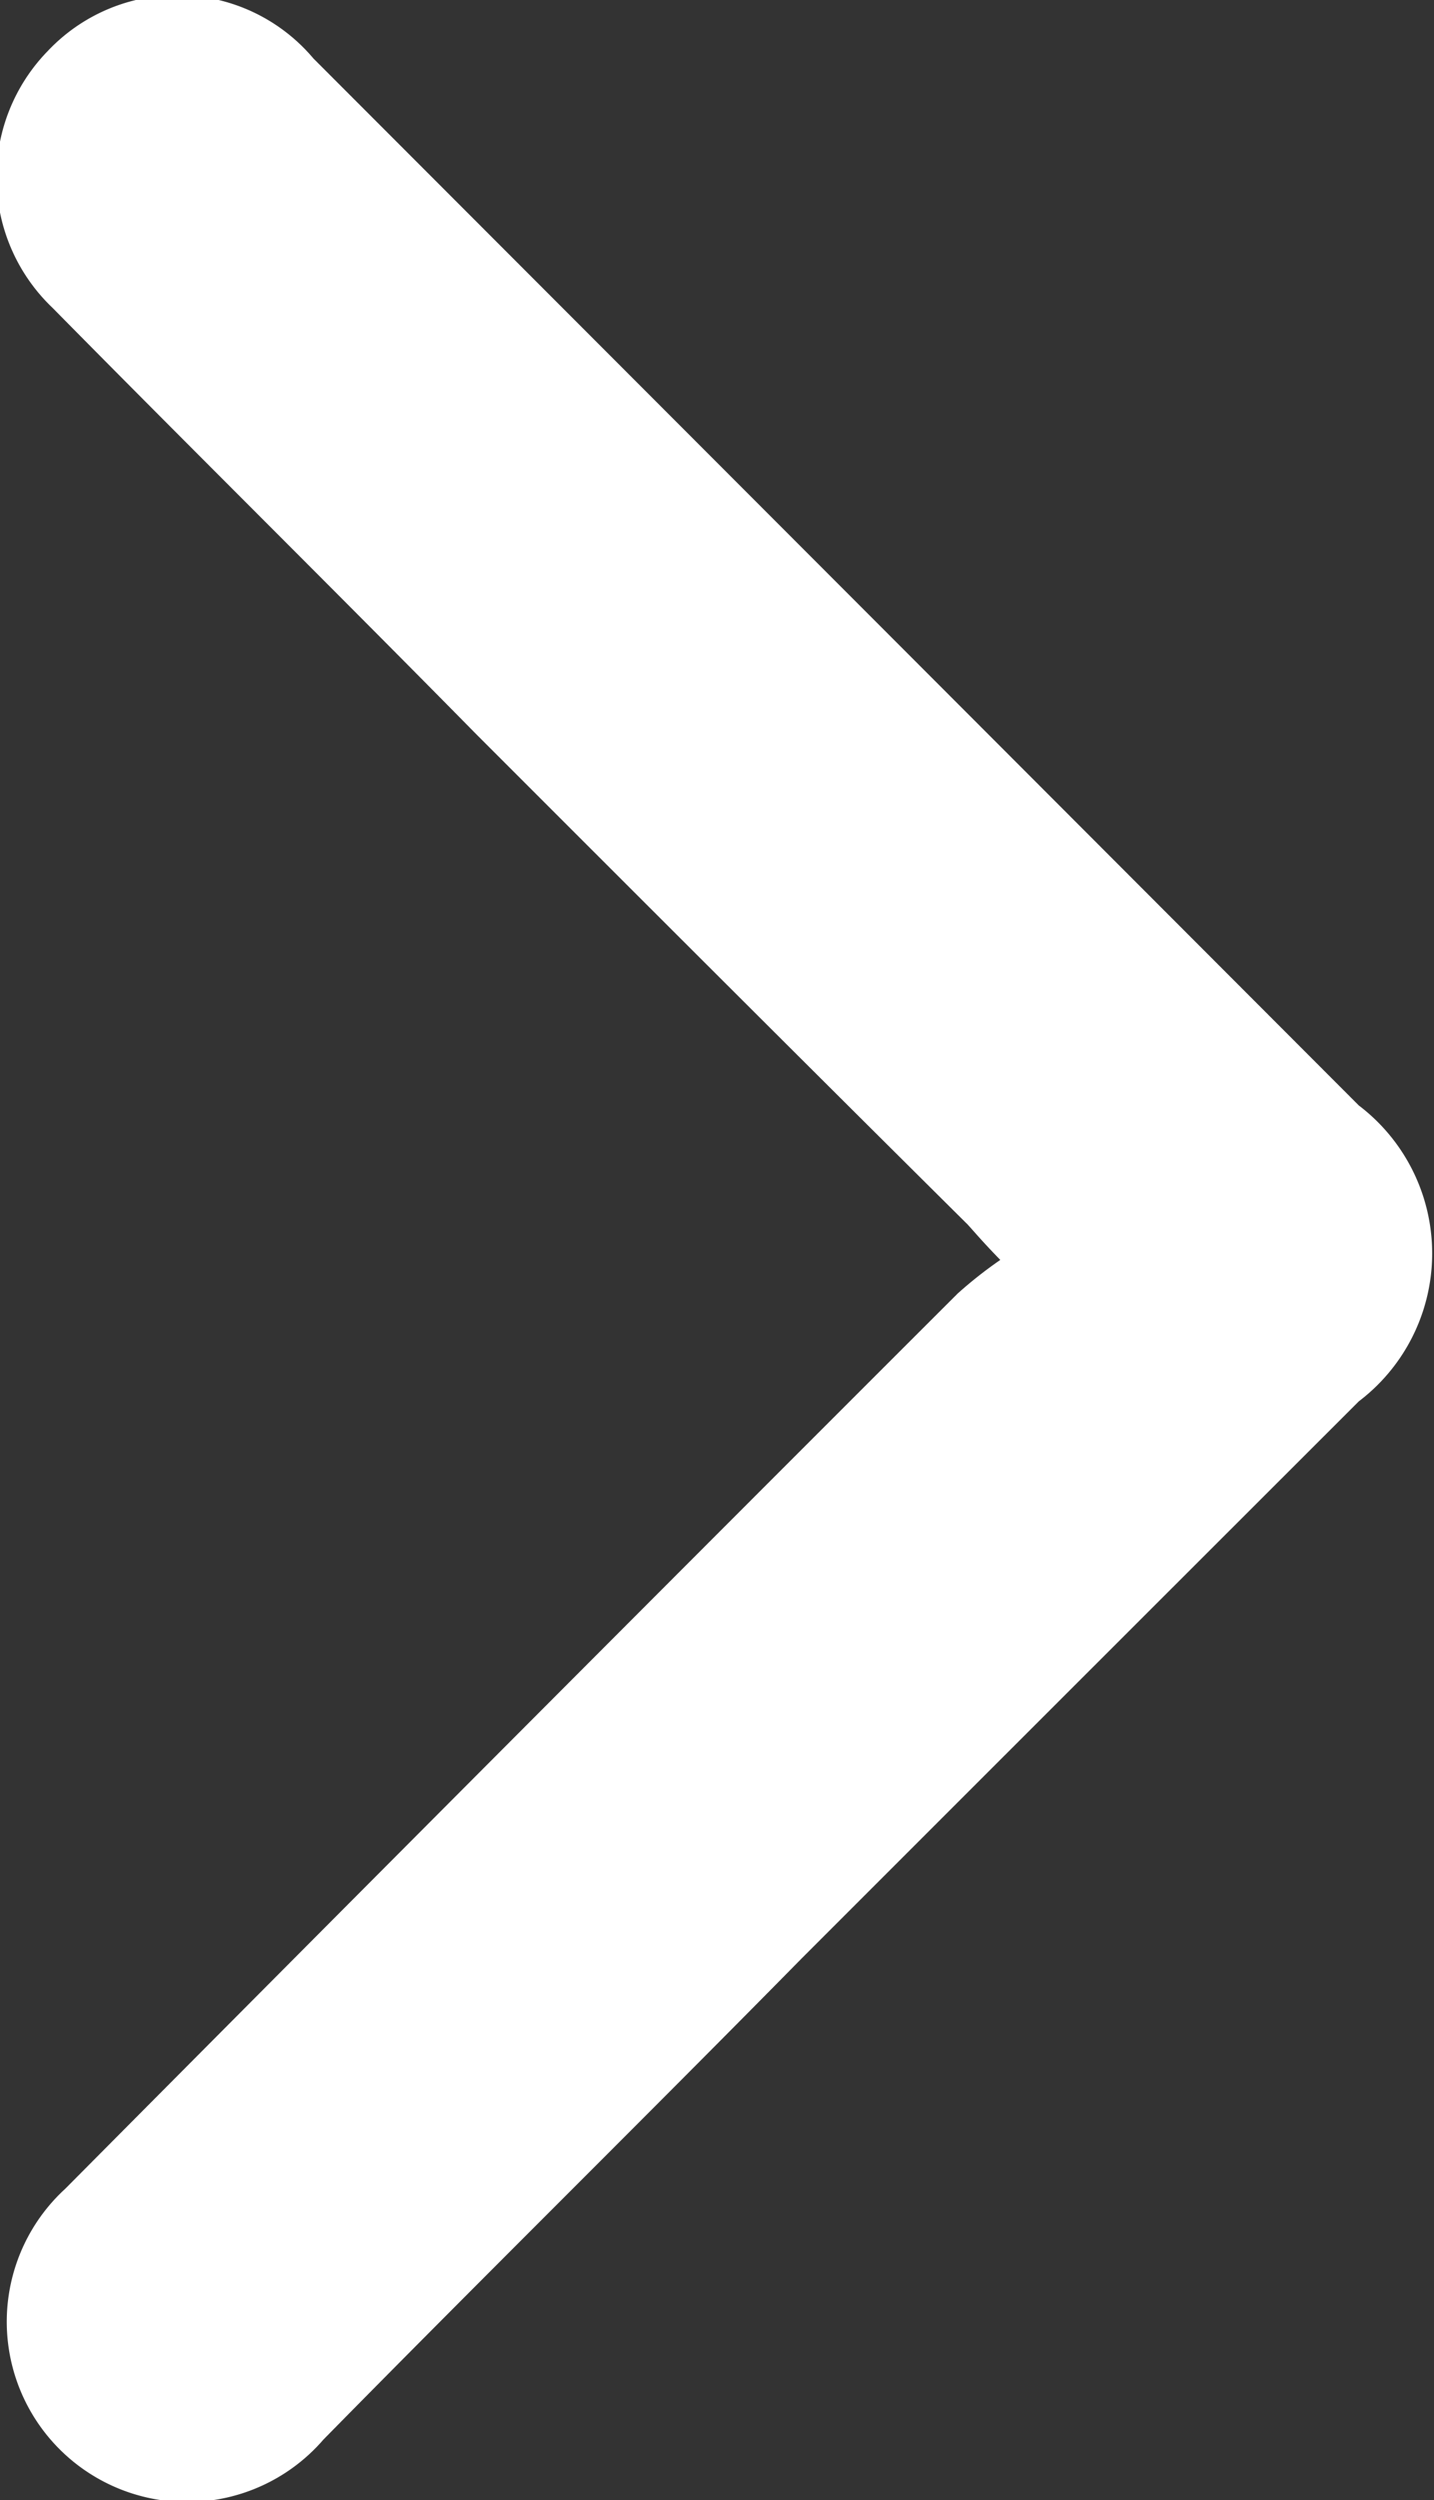 <svg xmlns="http://www.w3.org/2000/svg" width="5.72" height="9.969" viewBox="0 0 5.72 9.969">
  <rect x="0" y="0" width="5.72" height="9.969" fill="#333333" stroke="none"/>
  <defs>
    <style>
      .cls-1 {
        fill: #fff;
        fill-rule: evenodd;
      }
    </style>
  </defs>
  <path id="形状_2_拷贝_2" data-name="形状 2 拷贝 2" class="cls-1" d="M1412.3,740.024a1.685,1.685,0,0,0-.17.134q-1.785,1.783-3.56,3.57a0.719,0.719,0,1,0,1.03,1c0.63-.641,1.28-1.281,1.91-1.921q1.11-1.11,2.22-2.219a0.741,0.741,0,0,0,0-1.18q-2.085-2.088-4.17-4.175a0.71,0.71,0,0,0-1.06-.029,0.72,0.72,0,0,0,.02,1.024c0.56,0.568,1.13,1.131,1.69,1.7,0.65,0.65,1.3,1.3,1.96,1.955C1412.2,739.916,1412.23,739.952,1412.3,740.024Z" transform="translate(-1408.31 -735)"/>
</svg>
